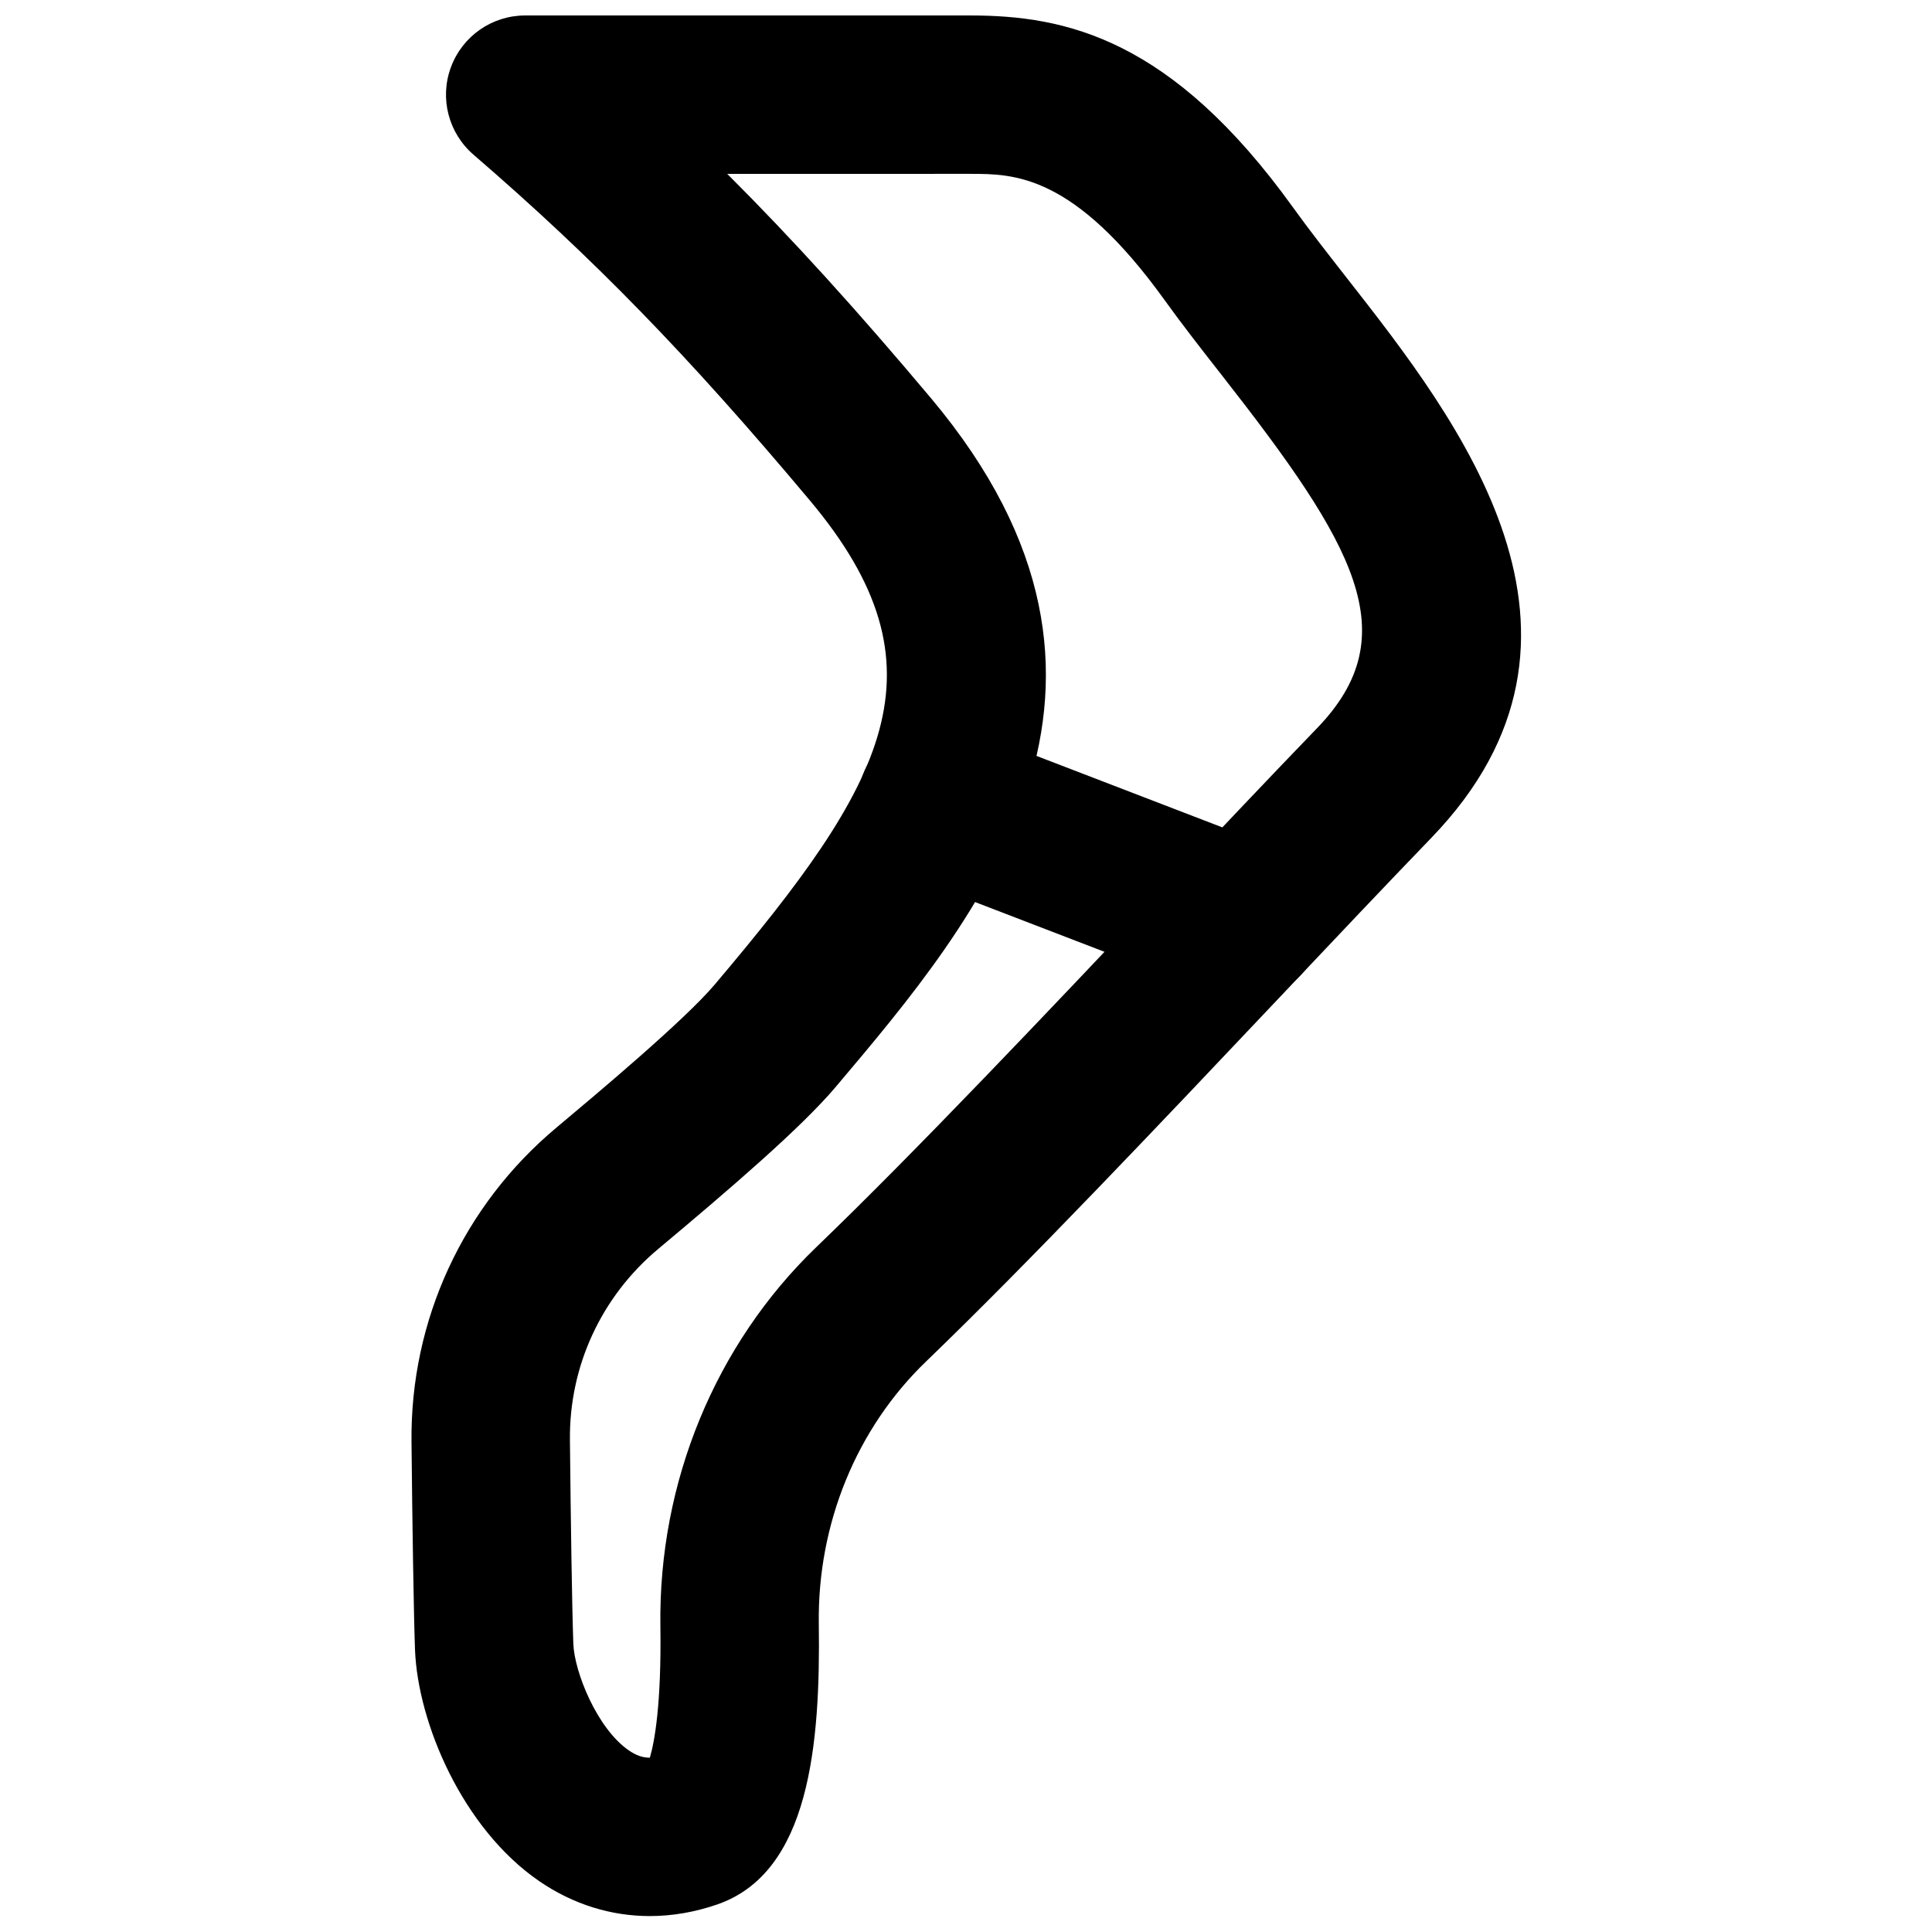 <?xml version="1.0" encoding="UTF-8"?>
<!-- Uploaded to: SVG Repo, www.svgrepo.com, Generator: SVG Repo Mixer Tools -->
<svg width="800px" height="800px" version="1.1" viewBox="144 144 512 512" xmlns="http://www.w3.org/2000/svg">
 <defs>
  <clipPath id="a">
   <path d="m253 148.09h295v503.81h-295z"/>
  </clipPath>
 </defs>
 <g clip-path="url(#a)">
  <path d="m336.73 190.08c17.508 17.484 34.723 36.504 54.012 59.469 64.277 76.602 12.512 137.79-25.254 182.48-9.129 10.812-28 27.02-47.043 42.949-15.094 12.617-23.637 31.09-23.406 50.676 0.211 20.992 0.547 44.148 0.902 53.973 0.273 7.43 6.301 22.504 14.738 28.273 1.867 1.281 3.609 1.91 5.519 1.91h0.023c1.258-4.301 3.086-14.25 2.789-34.906-0.523-38.02 14.527-74.609 41.312-100.39 26.242-25.23 61.152-62.156 91.945-94.695 14.781-15.637 28.781-30.438 40.809-42.887 23.848-24.707 9.93-48.531-25.168-93.352-5.394-6.883-10.645-13.602-15.305-20.09-24.055-33.418-39.906-33.418-51.473-33.418zm-20.508 461.7c-10.309 0-20.32-3.106-29.266-9.215-20.445-14.004-32.242-42.07-32.977-61.383-0.355-10.031-0.715-33.648-0.926-55.062-0.355-32.223 13.668-62.617 38.461-83.336 10.117-8.48 33.859-28.34 41.898-37.871 45.344-53.594 62.621-83.738 25.168-128.34-32.262-38.457-57.266-64.133-89.109-91.59-6.633-5.731-9.027-14.988-5.961-23.195 3.043-8.23 10.895-13.688 19.668-13.688h117.95c25.402 0 53.363 6.152 85.543 50.883 4.348 6.047 9.258 12.305 14.277 18.727 29.535 37.703 74.184 94.715 22.312 148.39-11.922 12.363-25.84 27.059-40.492 42.57-31.109 32.895-66.379 70.176-93.332 96.121-18.453 17.738-28.82 43.078-28.445 69.527 0.441 32.012-2.414 65.895-26.891 74.375-5.961 2.059-11.984 3.086-17.883 3.086z" fill-rule="evenodd"/>
 </g>
 <path d="m473.52 408.91c-2.516 0-5.059-0.441-7.535-1.406l-81.176-31.215c-10.832-4.18-16.227-16.312-12.07-27.145 4.176-10.809 16.332-16.246 27.145-12.051l81.176 31.219c10.832 4.176 16.227 16.309 12.07 27.121-3.215 8.355-11.191 13.477-19.609 13.477" fill-rule="evenodd"/>
</svg>